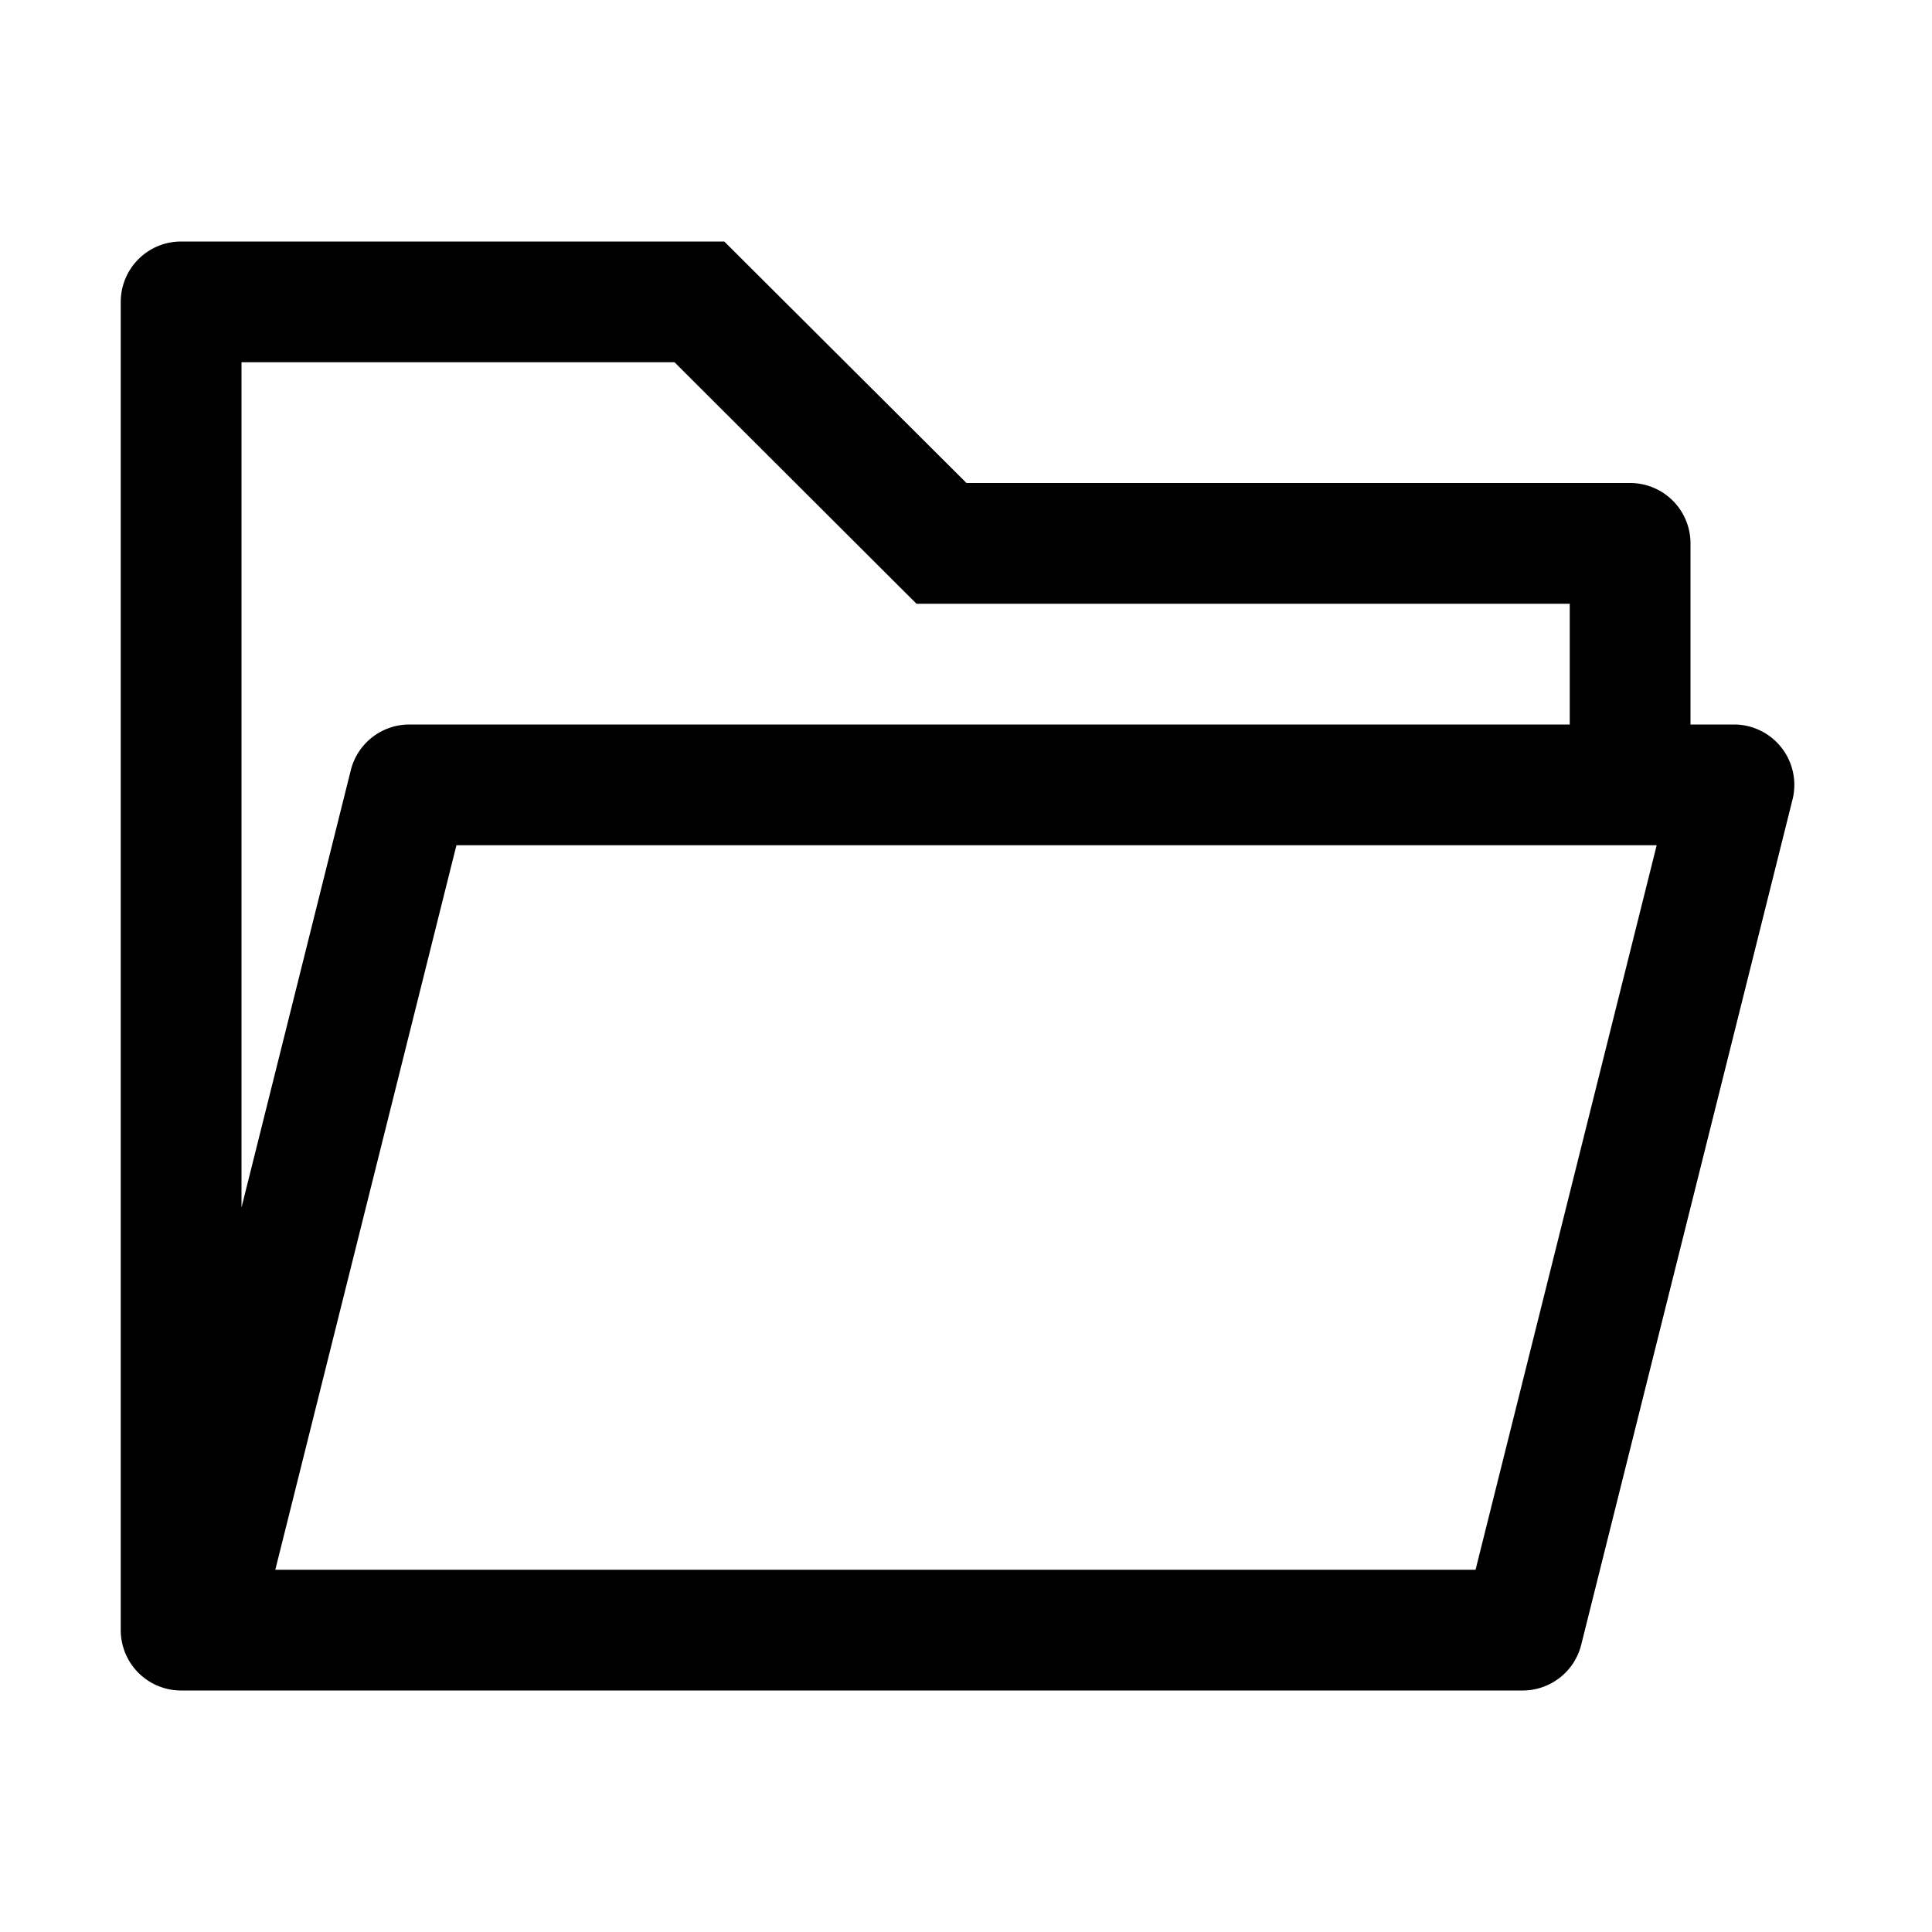 <svg xmlns="http://www.w3.org/2000/svg" viewBox="0 0 1024 1024"><path fill="currentColor" d="M878.08 448H241.92l-96 384h636.16zM832 384v-64H485.76L357.504 192H128v448l57.92-231.744A32 32 0 0 1 216.96 384zm-24.96 512H96a32 32 0 0 1-32-32V160a32 32 0 0 1 32-32h287.872l128.384 128H864a32 32 0 0 1 32 32v96h23.04a32 32 0 0 1 31.04 39.744l-112 448A32 32 0 0 1 807.04 896"/></svg>
